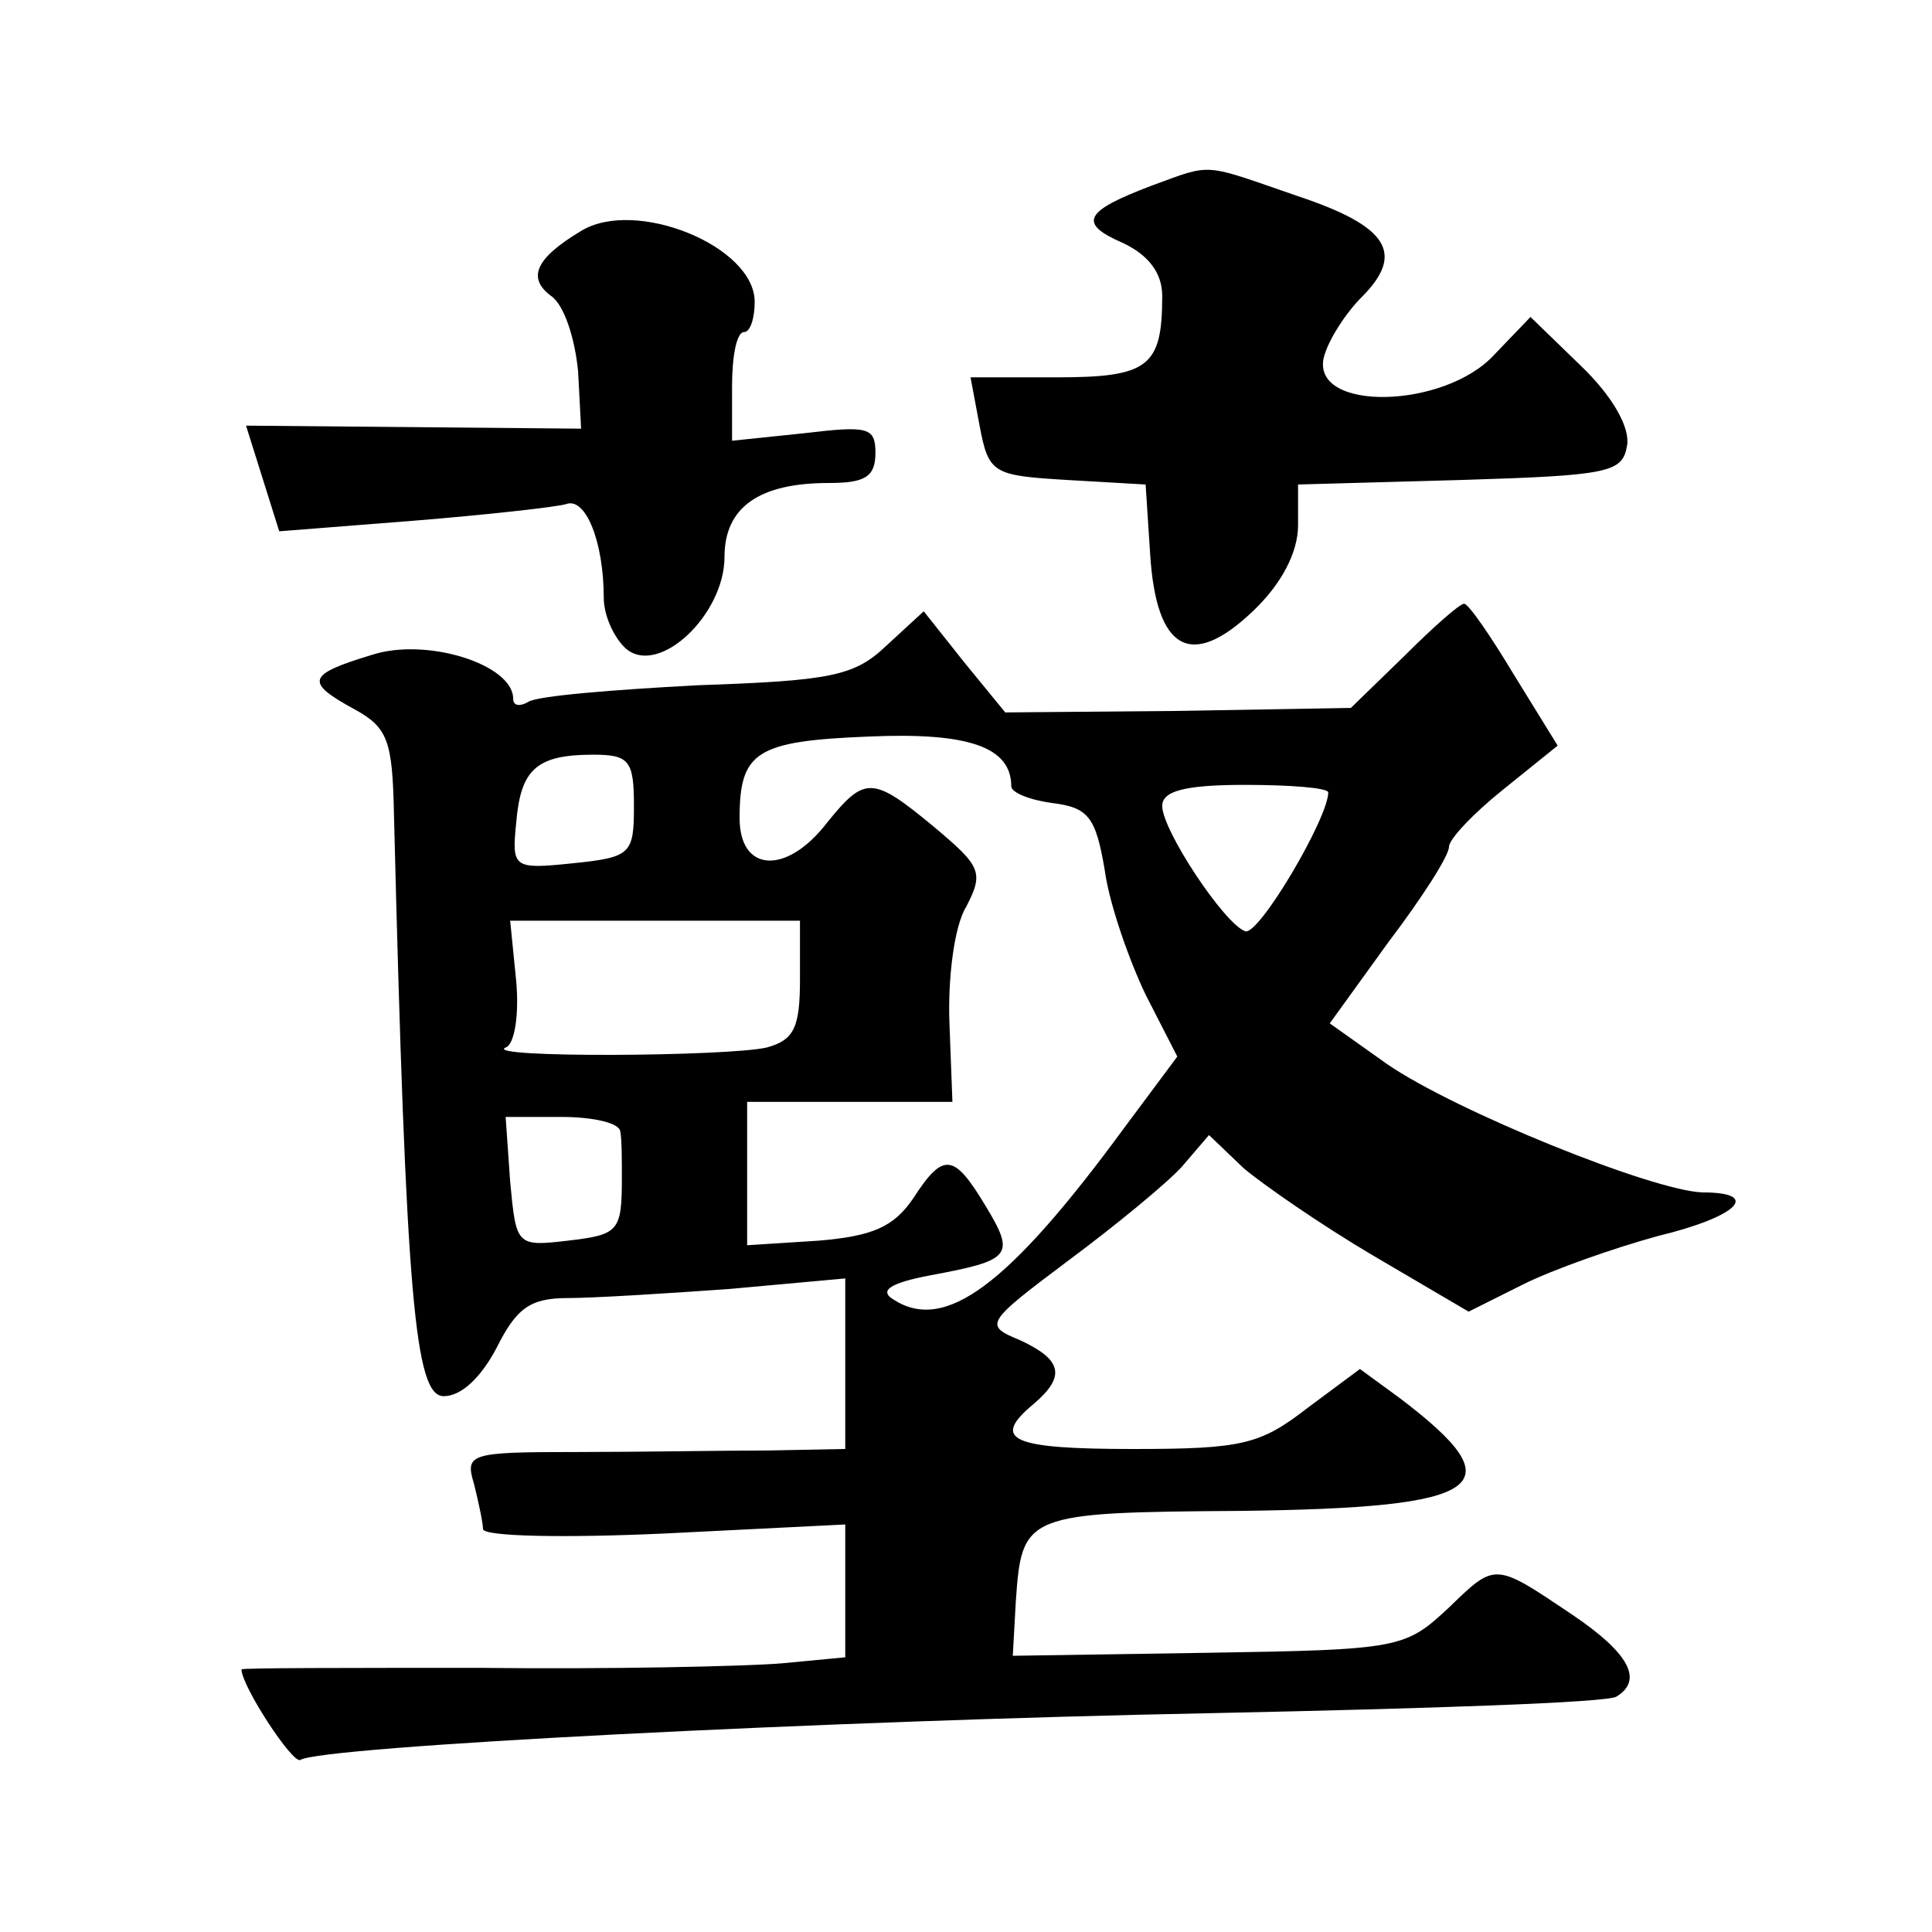 <?xml version="1.0" standalone="no"?>
<!DOCTYPE svg PUBLIC "-//W3C//DTD SVG 20010904//EN"
 "http://www.w3.org/TR/2001/REC-SVG-20010904/DTD/svg10.dtd">
<svg version="1.0" xmlns="http://www.w3.org/2000/svg"
 width="128pt" height="128pt" viewBox="0 0 128 128"
 preserveAspectRatio="xMidYMid meet">
<g transform="translate(0,128) scale(0.1,-0.1)"
fill="#0" stroke="none">
<path d="M763 1157 c-45 -17 -49 -25 -19 -38 17 -8 26 -20 26 -35 0 -47 -9 -54
-70 -54 l-57 0 6 -32 c6 -32 9 -33 58 -36 l52 -3 3 -46 c4 -64 27 -77 68 -38 19
18 30 39 30 57 l0 27 108 3 c99 3 107 5 110 23 2 12 -10 33 -31 53 l-33 32 -24
-25 c-33 -36 -121 -38 -113 -2 3 12 15 30 25 40 29 29 18 47 -42 67 -64 22 -56
22 -97 7z M385 1127 c-30 -18 -36 -31 -20 -43 9 -6 16 -29 18 -50 l2 -38 -111 1
-111 1 11 -35 11 -35 89 7 c49 4 94 9 101 11 13 5 25 -25 25 -62 0 -12 7 -27 15
-34 22 -18 65 23 65 61 0 33 23 49 69 49 24 0 31 4 31 20 0 17 -5 18 -47 13 l-48
-5 0 36 c0 20 3 36 8 36 4 0 7 9 7 20 0 37 -79 69 -115 47z M930 845 l-35 -34 -114
-2 -115 -1 -27 33 -27 34 -25 -23 c-21 -20 -37 -23 -125 -26 -56 -3 -106 -7 -112
-11 -5 -3 -10 -3 -10 2 0 23 -58 41 -94 29 -43 -13 -44 -18 -11 -36 22 -12 25 -21
26 -69 8 -323 14 -386 33 -386 12 0 25 13 35 32 13 26 22 33 47 33 17 0 65 3 107
6 l77 7 0 -57 0 -56 -52 -1 c-29 0 -86 -1 -126 -1 -71 0 -74 -1 -68 -21 3 -12 6
-26 6 -30 0 -5 54 -6 120 -3 l120 6 0 -44 0 -44 -42 -4 c-24 -2 -114 -4 -200 -3
-87 0 -158 0 -158 -1 0 -11 34 -63 39 -60 14 9 347 26 604 31 143 3 263 7 268 11
18 11 8 29 -29 54 -52 35 -51 35 -82 5 -29 -27 -32 -28 -159 -30 l-130 -2 2 36
c4 58 6 59 149 60 163 2 183 16 105 75 l-26 19 -35 -26 c-31 -24 -43 -27 -115 -27
-81 0 -95 6 -66 30 21 18 19 29 -9 42 -24 10 -24 11 32 53 31 23 65 51 75 62 l18
21 23 -22 c13 -11 52 -38 86 -58 l63 -37 36 18 c20 10 60 24 89 32 54 13 69 29
30 29 -33 1 -164 54 -209 85 l-38 27 39 54 c22 29 40 57 40 63 0 5 16 22 36 38
l36 29 -29 47 c-15 25 -30 47 -33 47 -3 0 -21 -16 -40 -35z m-260 -86 c0 -4 12
-9 27 -11 24 -3 29 -9 35 -45 3 -22 16 -59 27 -82 l21 -41 -35 -47 c-77 -105 -119
-136 -153 -114 -10 6 -2 11 24 16 54 10 57 13 37 46 -21 35 -28 36 -48 5 -13 -19
-27 -25 -63 -28 l-47 -3 0 48 0 47 68 0 68 0 -2 53 c-1 28 3 63 11 76 12 23 10
27 -21 53 -41 34 -46 34 -71 3 -27 -35 -58 -33 -58 3 0 44 11 51 85 54 67 3 95
-7 95 -33z m-250 -13 c0 -32 -2 -34 -41 -38 -39 -4 -40 -3 -37 27 3 35 13 45 51
45 24 0 27 -4 27 -34z m460 9 c0 -17 -46 -95 -55 -92 -14 5 -55 67 -55 83 0 10
15 14 55 14 30 0 55 -2 55 -5z m-350 -124 c0 -32 -4 -40 -22 -45 -26 -6 -189 -7
-173 0 6 2 9 22 7 44 l-4 40 96 0 96 0 0 -39z m-119 -101 c1 -5 1 -19 1 -30 0 -36
-2 -38 -36 -42 -34 -4 -34 -3 -38 39 l-3 43 37 0 c21 0 39 -4 39 -10z"/>
</g>
</svg>
